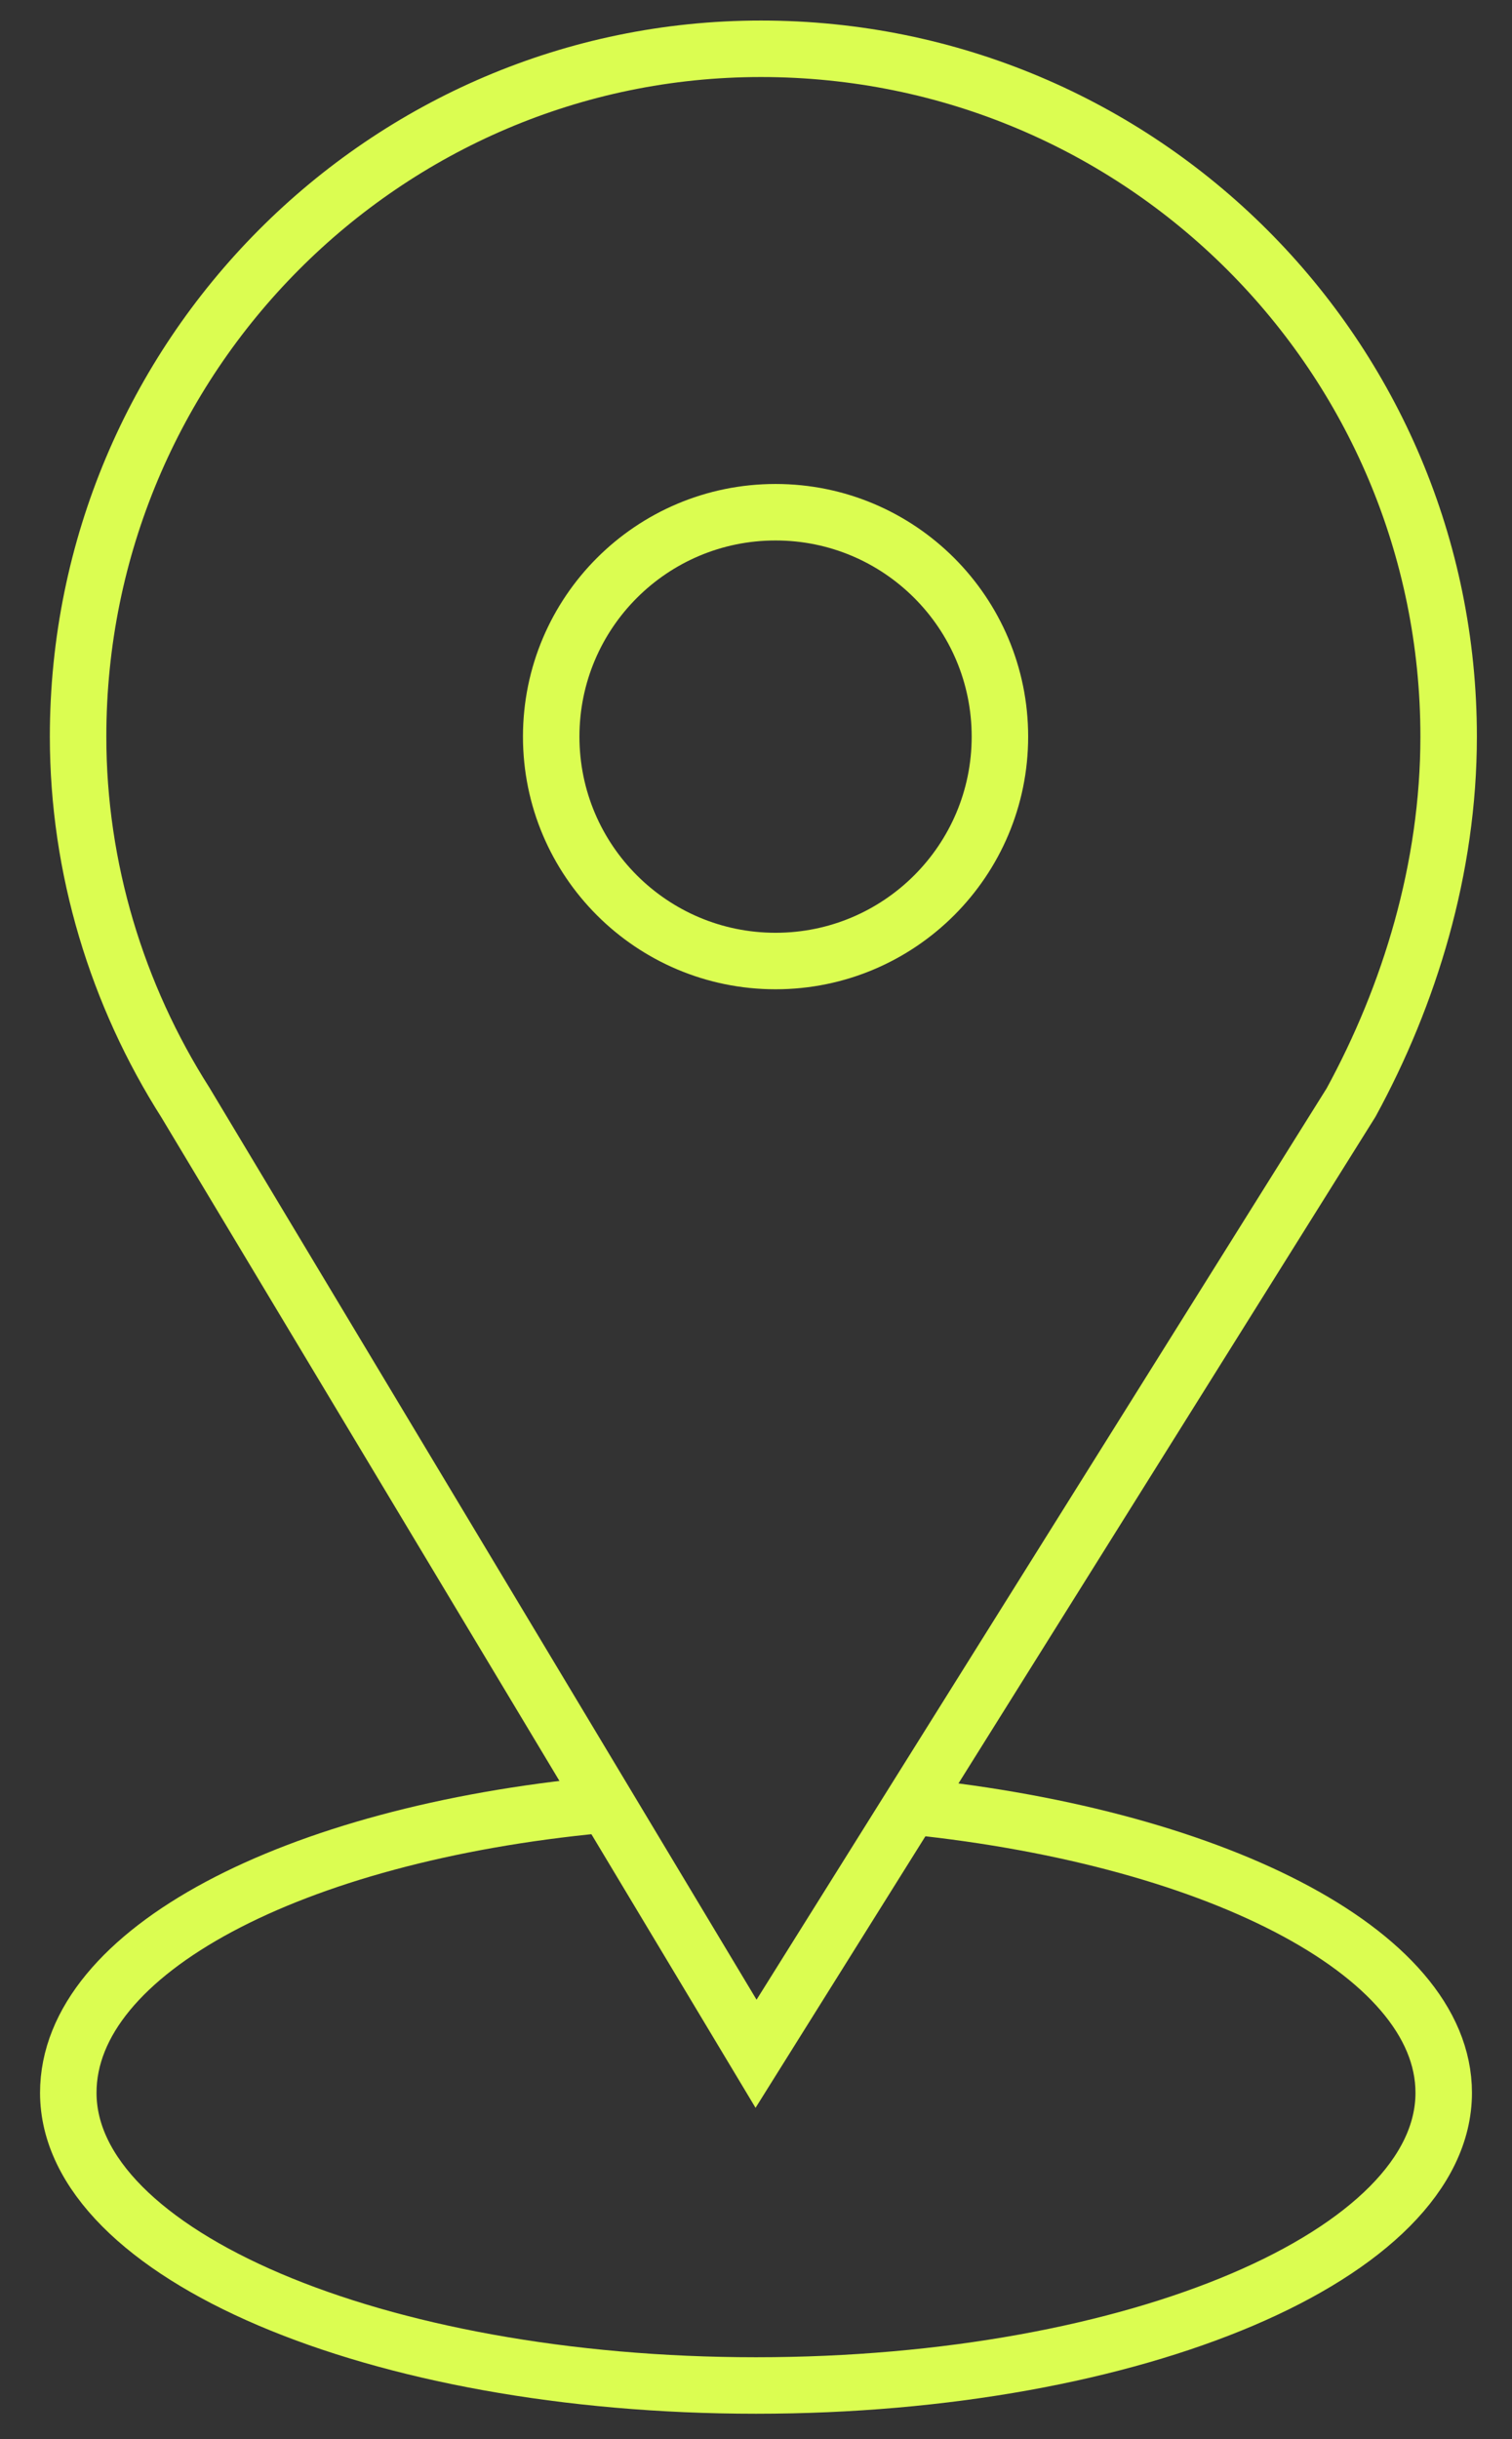<?xml version="1.0" encoding="UTF-8"?> <svg xmlns="http://www.w3.org/2000/svg" width="31" height="50" viewBox="0 0 31 50" fill="none"><rect x="0" y="0" width="31" height="50" fill="#333333" stroke="none"/><g clip-path="url(#clip0_19_27)"><path d="M18.4 37C24.8 37.6 29.6 40 29.6 42.9C29.6 46.2 23.3 48.9 15.5 48.9C7.7 48.9 1.4 46.2 1.4 42.9C1.4 40 6 37.6 12.3 37" stroke="#DBFD51" stroke-width="1.158" stroke-miterlimit="10"></path><path d="M29.701 15.1C29.701 7.3 23.401 1 15.601 1C7.901 1 1.601 7.3 1.601 15.1C1.601 17.8 2.401 20.4 3.801 22.6L15.501 42.1L27.701 22.6C28.901 20.4 29.701 17.8 29.701 15.1Z" stroke="#DBFD51" stroke-width="1.158" stroke-miterlimit="10"></path><path d="M15.901 19.7C18.441 19.7 20.501 17.64 20.501 15.1C20.501 12.559 18.441 10.5 15.901 10.5C13.36 10.5 11.301 12.559 11.301 15.1C11.301 17.64 13.36 19.7 15.901 19.7Z" stroke="#DBFD51" stroke-width="1.158" stroke-miterlimit="10"></path></g><defs><clipPath id="clip0_19_27"><rect width="31" height="50" fill="white"></rect></clipPath></defs></svg> 